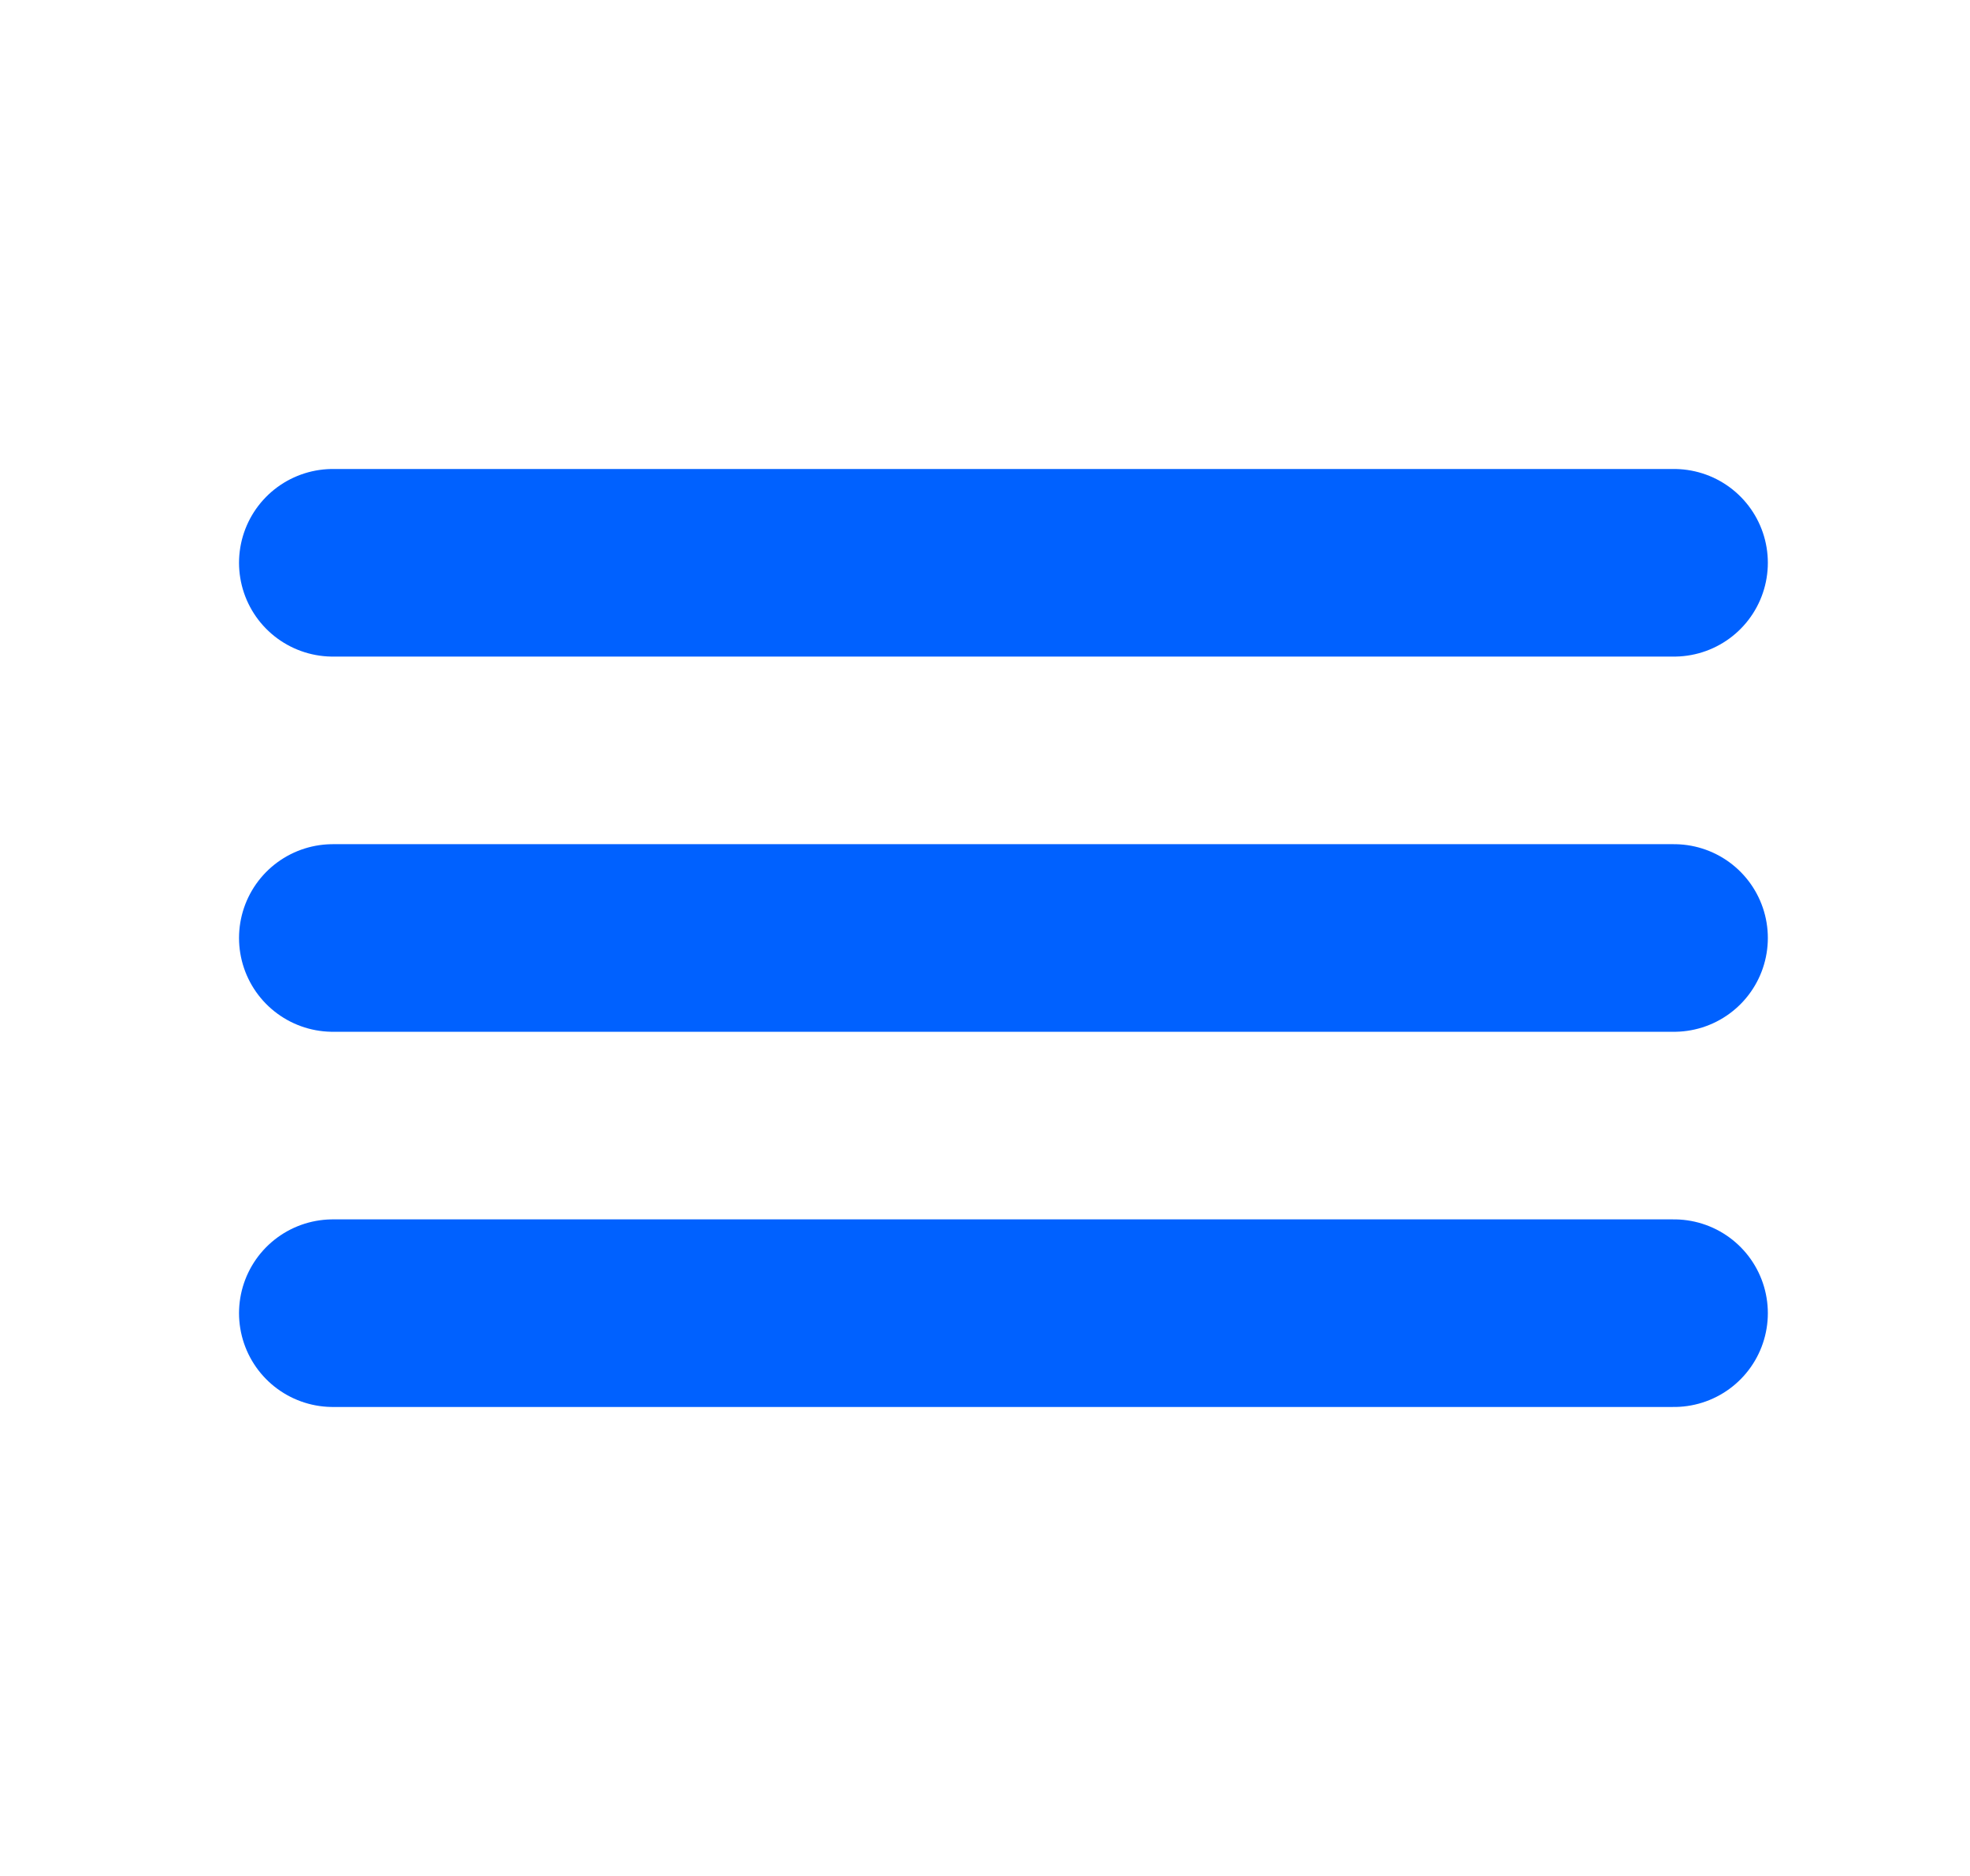 <svg width="21" height="20" viewBox="0 0 21 20" fill="none" xmlns="http://www.w3.org/2000/svg">
<path d="M3.548 6H17.845" stroke="#0061FF" stroke-width="2" stroke-linecap="round"/>
<path d="M3.548 10H17.845" stroke="#0061FF" stroke-width="2" stroke-linecap="round"/>
<path d="M3.548 14H17.845" stroke="#0061FF" stroke-width="2" stroke-linecap="round"/>
</svg>
